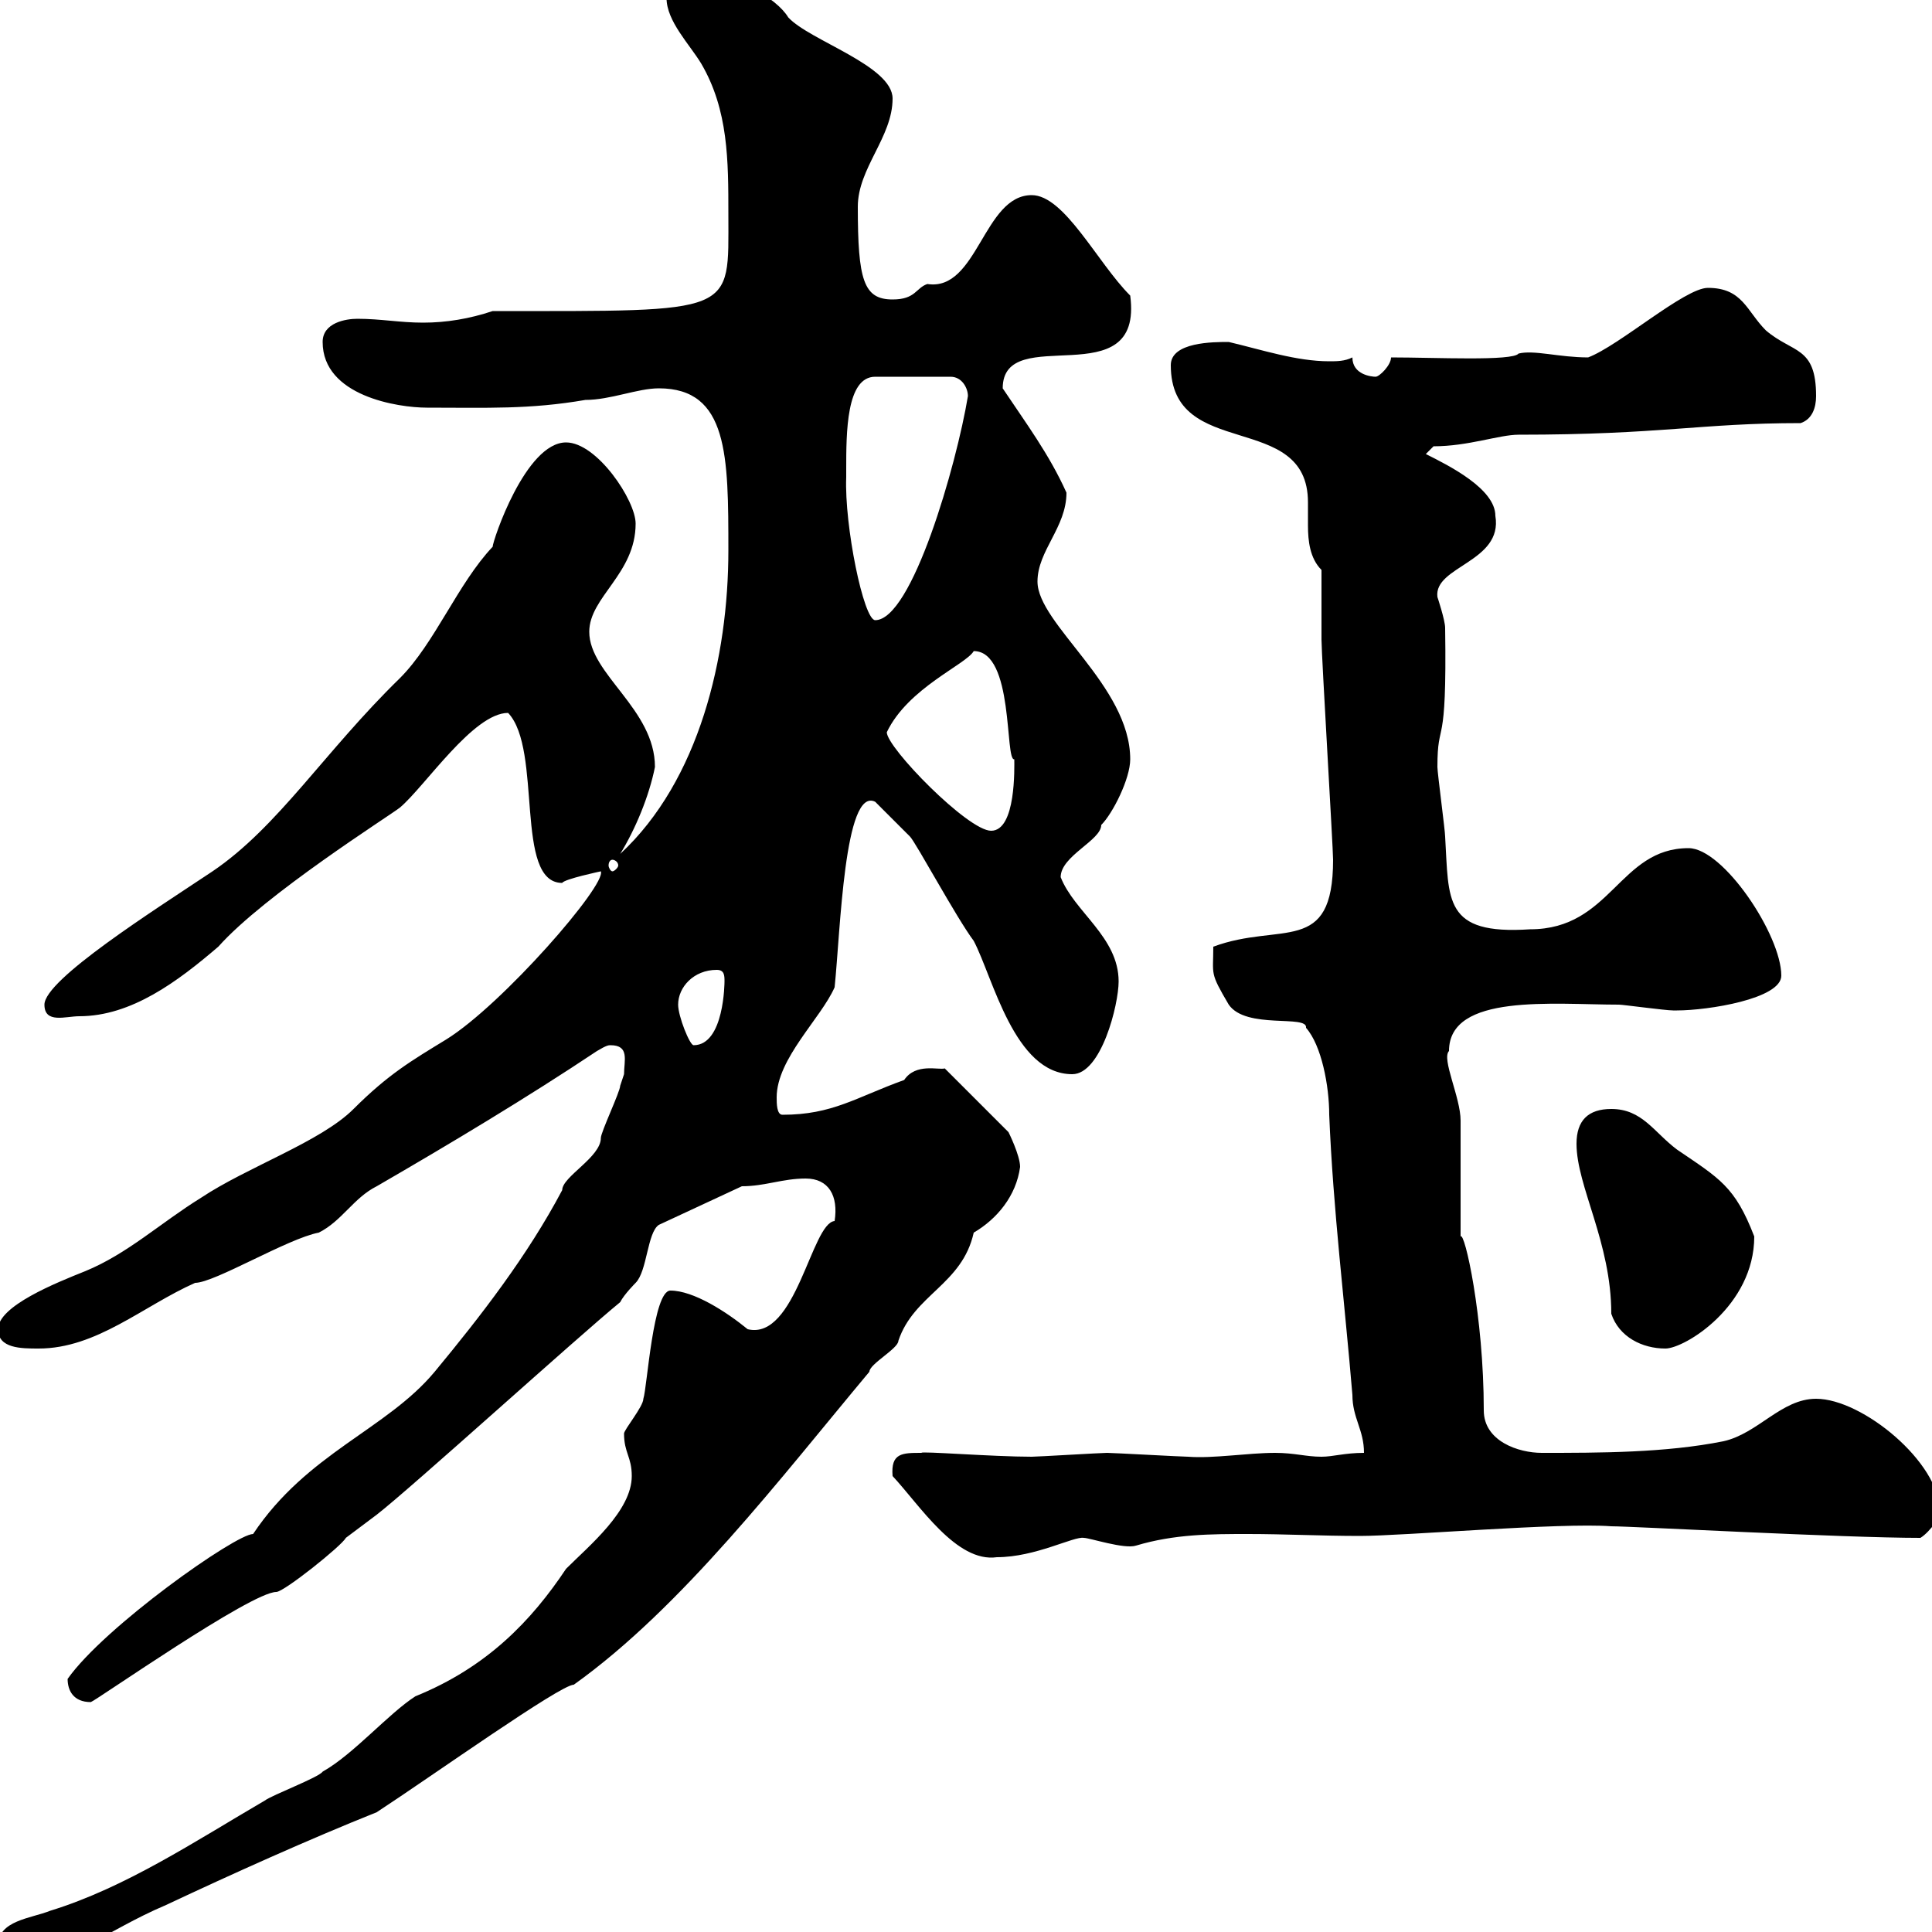 <svg xmlns="http://www.w3.org/2000/svg" xmlns:xlink="http://www.w3.org/1999/xlink" width="300" height="300"><path d="M-0.30 302.10C-0.30 303.90 0.90 304.50 1.80 304.50C12.30 304.50 15.90 300 25.80 295.80C36 291 48 285.60 58.50 281.40C67.20 275.70 87 261.60 89.10 261.60C105.90 249.60 121.20 229.50 135 213C135 211.80 139.50 209.40 139.50 208.20C141.90 201 149.40 199.50 151.20 191.40C154.80 189.30 157.80 185.70 158.40 181.20C158.40 179.40 156.60 175.80 156.60 175.80L146.70 165.90C145.80 166.20 142.20 165 140.40 167.70C132.90 170.40 129.30 173.10 121.50 173.10C120.60 173.10 120.60 171.30 120.60 170.40C120.60 164.40 127.50 158.10 129.60 153.30C130.50 144.60 131.10 122.10 135.90 124.50C136.80 125.40 140.40 129 141.30 129.90C142.20 130.80 148.50 142.50 151.20 146.10C154.20 151.80 157.50 166.80 166.50 166.80C171 166.80 173.70 156 173.70 152.40C173.70 145.50 166.80 141.60 164.70 136.20C164.70 132.90 171 130.50 171 128.10C172.80 126.30 175.50 120.90 175.50 117.90C175.50 106.50 161.10 96.90 161.10 90.30C161.10 85.50 165.60 81.90 165.60 76.50C162.90 70.50 159.30 65.70 155.70 60.30C155.70 49.80 177.60 61.80 175.50 45.90C170.40 40.80 165.30 30.30 160.20 30.30C152.70 30.30 151.80 45.30 144 44.10C142.20 44.70 142.20 46.50 138.60 46.50C134.10 46.50 133.20 43.50 133.20 32.10C133.20 26.10 138.60 21.30 138.60 15.30C138.60 10.20 125.70 6.30 122.40 2.70C120.60-0.30 114.30-3.90 108.90-3.90C107.10-3.90 103.50-2.70 103.50-0.30C103.50 3.30 107.10 6.90 108.90 9.90C113.10 17.10 113.10 24.90 113.10 33.30C113.10 48.90 114.60 48.30 76.50 48.30C72.90 49.50 69.30 50.10 65.70 50.10C62.10 50.10 59.10 49.50 55.50 49.50C53.70 49.50 50.10 50.10 50.10 53.10C50.10 61.50 61.80 63.30 66.30 63.30C75.60 63.30 82.20 63.60 90.90 62.10C94.80 62.10 99 60.30 102.30 60.30C113.10 60.30 113.10 70.80 113.10 85.50C113.10 102 108.60 121.20 96.30 132.60C98.70 128.70 100.80 123.60 101.70 119.10C101.70 110.10 91.50 104.70 91.50 98.10C91.50 92.70 98.70 89.10 98.70 81.30C98.70 77.70 92.70 68.70 87.90 68.70C81.60 68.70 76.50 84 76.50 84.90C71.10 90.60 67.50 99.90 62.10 105.30C50.40 116.70 43.20 128.40 33 135.30C24 141.30 6.90 152.10 6.90 156C6.90 159 10.20 157.80 12.30 157.80C20.40 157.80 27.60 152.40 33.90 147C41.10 138.90 60.60 126.60 62.10 125.40C66 122.10 73.50 110.70 78.90 110.70C84.30 116.40 79.80 137.10 87.30 137.10C87.60 136.50 93.30 135.30 93.30 135.30C94.20 137.40 78 156 69.30 161.40C63.90 164.70 60.30 166.80 54.90 172.20C49.80 177.30 38.40 181.20 31.20 186C24.90 189.90 19.80 194.70 13.20 197.40C8.70 199.20-0.30 202.80-0.30 206.40C-0.30 209.40 3.30 209.40 6 209.40C15 209.40 22.20 202.80 30.30 199.20C33.30 199.20 44.70 192.30 49.50 191.40C53.10 189.60 54.90 186 58.50 184.20C69.90 177.60 81.90 170.40 92.70 163.20C94.20 162.30 94.50 162.30 94.80 162.30C97.80 162.30 96.90 164.70 96.90 166.80C96.90 166.80 96.30 168.60 96.30 168.60C96.30 169.50 93.30 175.80 93.30 176.70C93.30 179.70 87.30 182.70 87.30 184.80C81.90 195 74.70 204.30 67.50 213C60 222 47.70 225.60 39.30 238.20C36.60 238.20 16.20 252.60 10.50 260.70C10.50 262.50 11.40 264.30 14.10 264.30C15 264 39 247.20 42.90 247.20C44.10 247.20 53.10 240 53.70 238.80C53.70 238.80 58.50 235.20 58.50 235.20C63.90 231 89.70 207.60 96.30 202.20C96.90 201 98.70 199.20 98.70 199.20C100.50 197.40 100.50 191.40 102.30 190.20L115.20 184.20C118.80 184.20 121.50 183 125.10 183C128.70 183 130.20 185.70 129.60 189.60C126 189.90 123.60 208.20 116.10 206.40C112.80 203.70 107.70 200.40 104.10 200.40C101.40 200.40 100.50 215.40 99.90 217.20C99.90 218.40 96.90 222 96.90 222.60C96.90 225.60 98.10 226.20 98.10 229.20C98.10 234.60 91.50 240 87.90 243.60C82.50 251.70 75.60 258.90 64.50 263.40C60.30 266.10 54.90 272.40 50.10 275.10C49.50 276 42.30 278.70 41.10 279.60C30.30 285.90 19.50 293.10 7.80 296.70C4.80 297.90-0.30 298.20-0.30 302.10ZM138.60 229.20C142.80 233.70 148.50 242.70 154.80 241.80C160.80 241.80 166.80 238.50 168.30 238.80C169.20 238.80 174.60 240.60 176.40 240C182.40 238.20 188.10 238.20 193.80 238.20C199.50 238.20 205.20 238.50 211.20 238.50C217.80 238.50 242.40 236.40 250.20 237C253.50 237 286.20 238.80 298.20 238.80C299.70 237.90 301.80 234.90 301.20 234.60C301.20 227.10 289.20 217.20 282 217.20C276.60 217.20 273 222.60 267.60 223.80C258.60 225.60 248.40 225.60 239.40 225.60C235.80 225.60 230.40 223.80 230.40 219C230.40 204.30 227.40 191.10 226.80 192C226.80 189.60 226.80 176.70 226.80 174C226.80 170.40 223.80 164.40 225 163.20C225 154.20 241.20 156 251.40 156C252 156 258.60 156.90 259.80 156.90C259.80 156.90 259.80 156.90 260.40 156.90C265.20 156.90 276.60 155.10 276.60 151.50C276.60 145.20 267.60 131.70 262.20 131.70C251.40 131.70 250.20 144.30 237.60 144.30C224.10 145.20 225 139.80 224.40 129.90C224.40 129 223.20 120 223.20 119.10C223.20 111.30 224.70 117.30 224.40 97.50C224.40 96.30 223.20 92.70 223.20 92.70C222.60 87.90 233.40 87.30 232.20 80.10C232.20 75.90 225 72.30 221.40 70.50L222.60 69.30C228 69.30 232.80 67.50 235.80 67.50C258 67.50 264 65.70 279.60 65.70C281.40 65.10 282 63.30 282 61.50C282 53.70 278.40 54.90 274.20 51.30C271.20 48.30 270.60 44.70 265.20 44.70C261.60 44.70 251.40 53.70 246.60 55.50C242.10 55.50 238.20 54.30 235.80 54.90C234.90 56.10 222.90 55.50 216 55.50C216 56.70 214.20 58.50 213.60 58.50C213 58.50 210 58.20 210 55.50C208.80 56.10 207.60 56.10 206.40 56.10C201.30 56.10 195.90 54.30 190.80 53.10C188.40 53.10 181.80 53.10 181.80 56.70C181.80 71.70 203.10 63.60 203.10 78C203.10 79.50 203.10 80.40 203.10 81.60C203.10 84 203.40 86.70 205.20 88.50C205.20 90.30 205.20 97.50 205.20 99.30C205.20 101.70 207 131.70 207 133.50C207 148.50 198.90 143.10 188.40 147C188.40 151.50 187.80 150.90 190.80 156C193.50 159.90 203.10 157.50 202.80 159.60C205.20 162.30 206.40 168.60 206.40 173.10C207 187.80 208.80 202.20 210 216.60C210 220.20 211.80 222 211.80 225.60C208.80 225.60 207 226.20 205.20 226.20C202.80 226.20 201 225.60 198 225.60C193.80 225.60 188.40 226.50 184.50 226.20C183.60 226.20 172.80 225.60 171.90 225.60C171 225.60 161.10 226.20 160.20 226.20C154.20 226.20 142.80 225.30 143.10 225.60C140.10 225.60 138.30 225.60 138.60 229.20ZM250.20 204C251.40 207.60 255 209.40 258.60 209.40C261.60 209.40 272.40 202.80 272.40 192C269.40 184.20 267 183 260.40 178.50C256.80 175.80 255 172.20 250.20 172.20C246.60 172.20 244.80 174 244.80 177.60C244.80 184.20 250.20 192.90 250.20 204ZM105.30 156C105.30 153.30 107.70 150.60 111.30 150.60C112.50 150.60 112.50 151.50 112.50 152.40C112.50 152.40 112.50 162.30 107.70 162.30C107.10 162.30 105.30 157.80 105.30 156ZM95.10 133.50C95.40 133.50 96 133.80 96 134.40C96 134.70 95.40 135.30 95.10 135.30C94.80 135.30 94.50 134.70 94.50 134.40C94.50 133.80 94.80 133.50 95.10 133.50ZM137.70 113.70C141 106.80 150 103.20 151.20 101.10C157.50 101.10 156 118.20 157.50 117.90C157.50 119.10 157.80 129 153.90 129C150.30 129 137.70 116.10 137.70 113.70ZM131.40 74.10C131.40 74.10 131.40 72.90 131.40 72.90C131.40 67.20 131.40 58.50 135.90 58.50L147.60 58.50C149.40 58.50 150.30 60.30 150.30 61.50C148.50 72.30 141.60 96.30 135.90 96.30C134.10 96.30 131.10 81.60 131.40 74.10Z"/></svg>